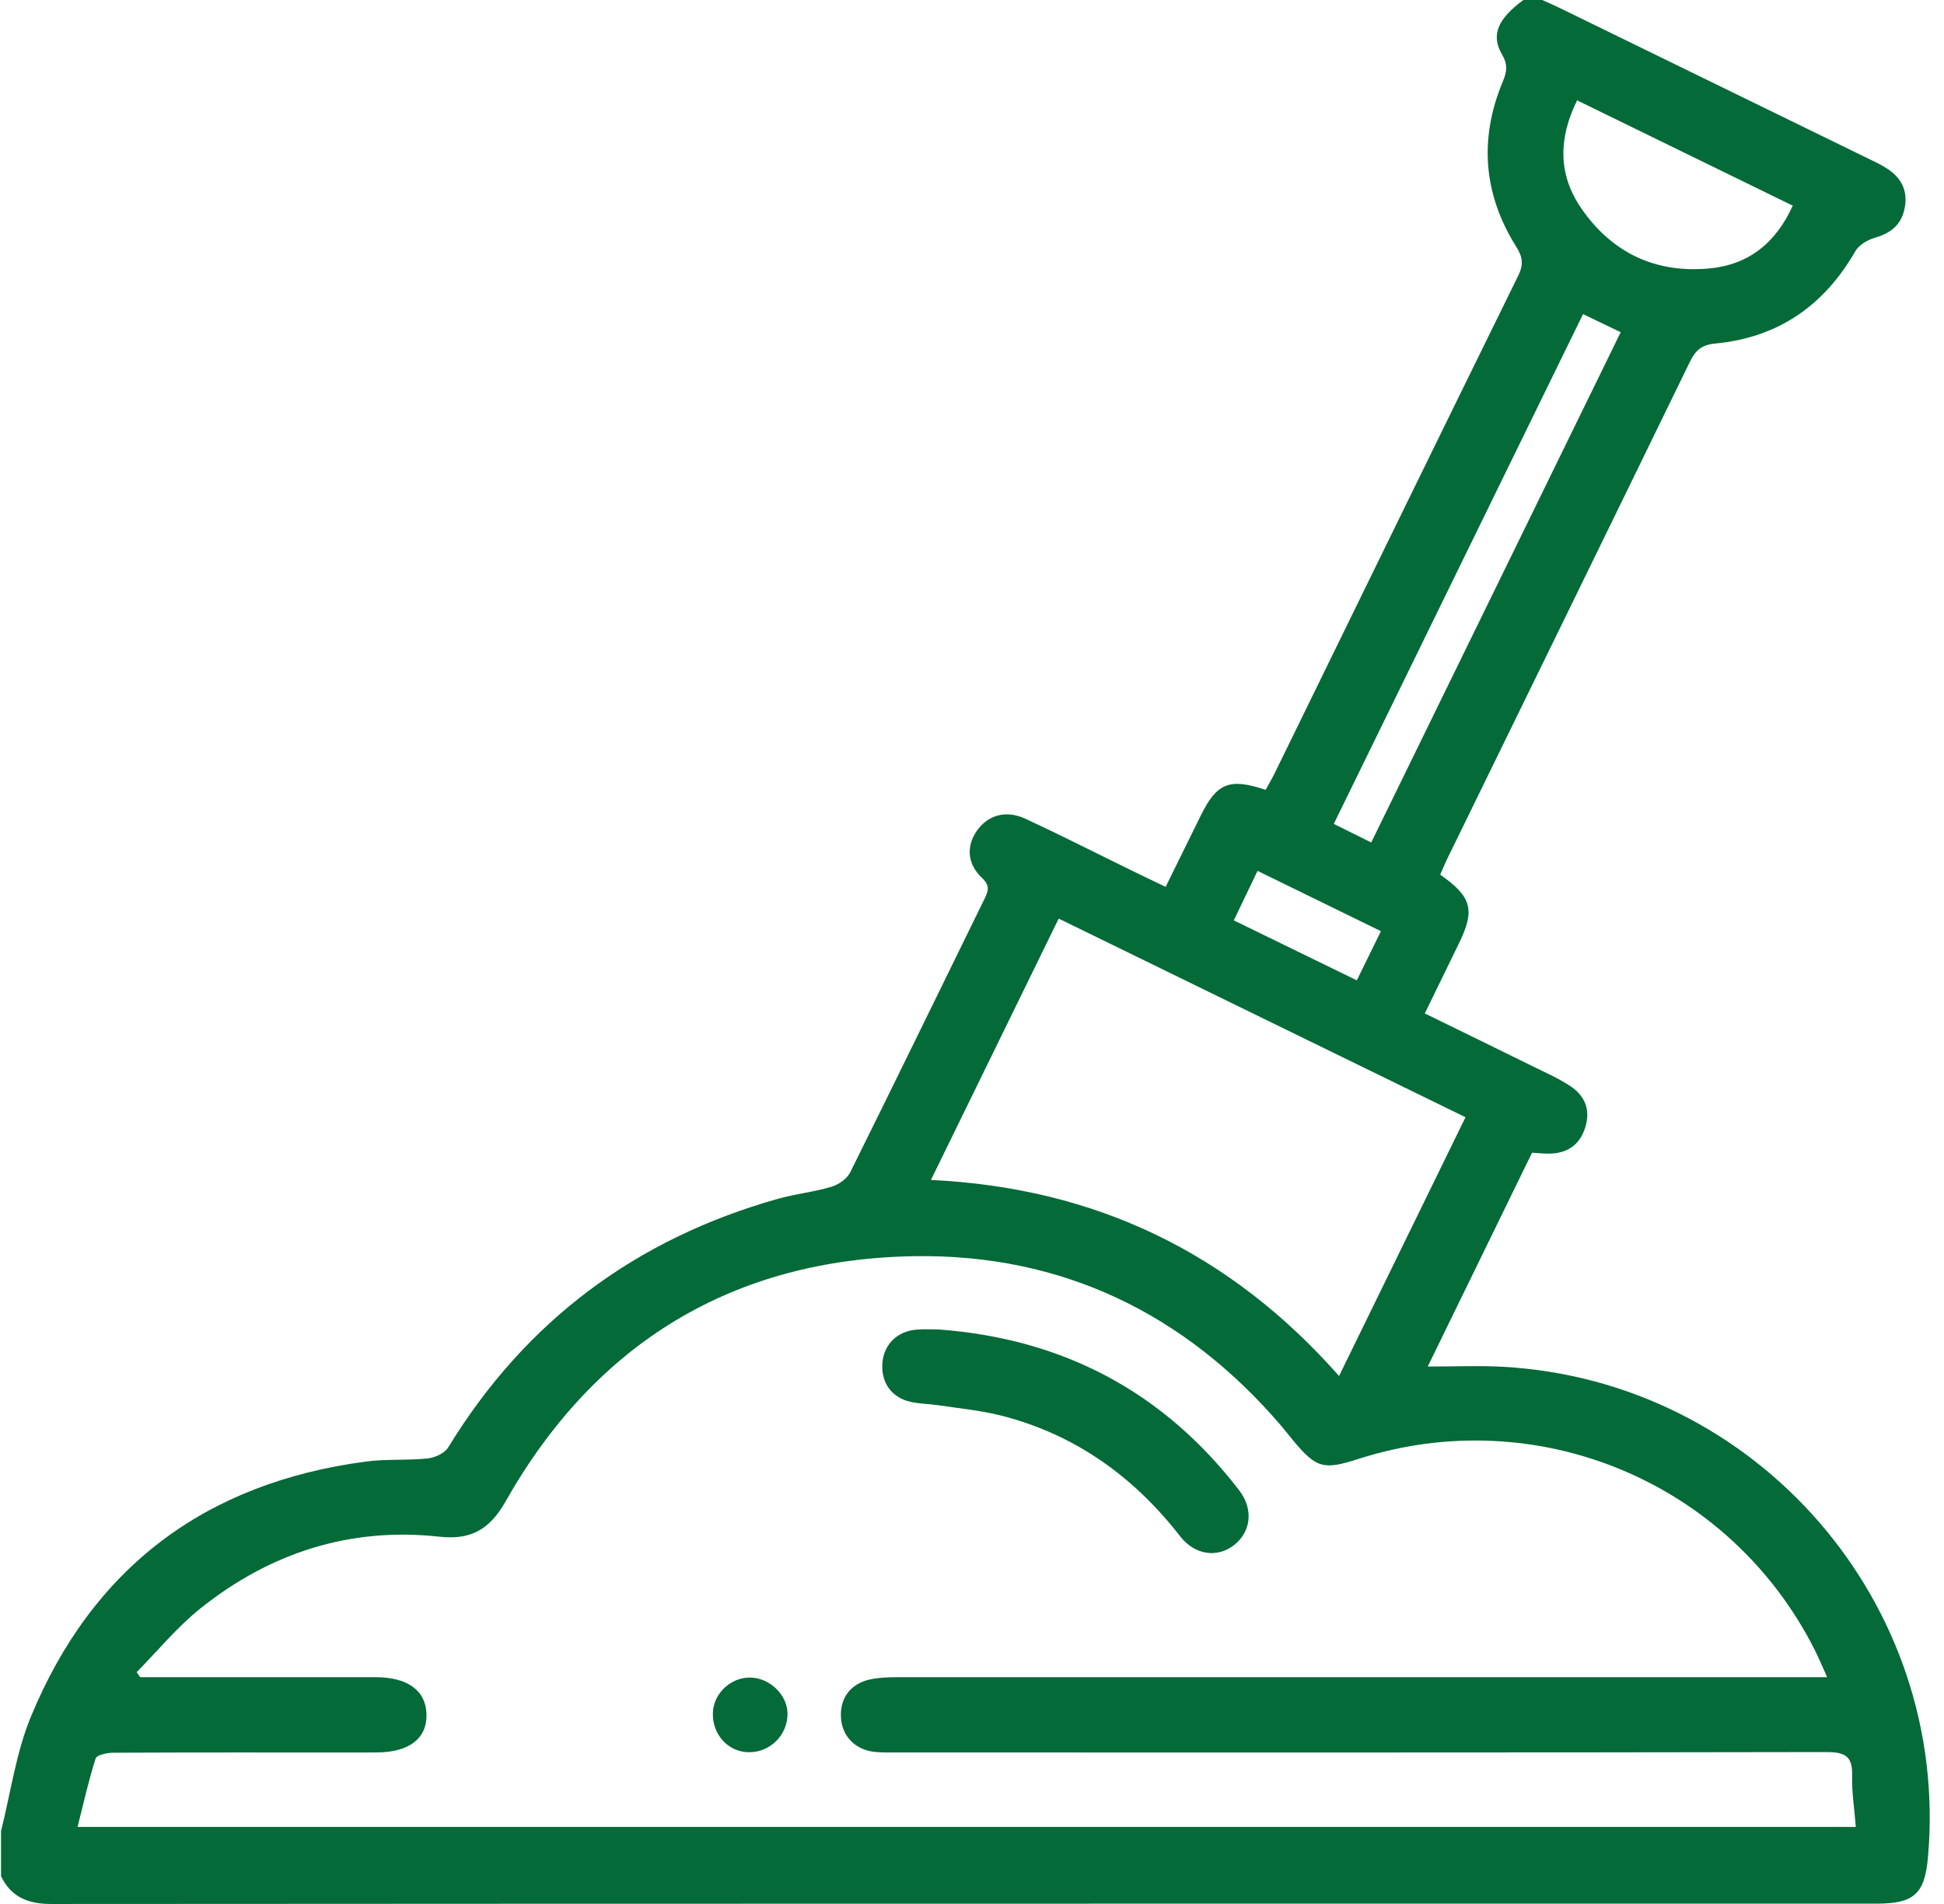 <?xml version="1.0" encoding="UTF-8"?>
<svg xmlns="http://www.w3.org/2000/svg" width="49" height="48" viewBox="0 0 49 48" fill="none">
  <g clip-path="url(#clip0_1534_27215)">
    <path d="M37.865 34.456C37.267 34.424 36.666 34.451 35.987 34.451C36.87 32.642 37.739 30.861 38.616 29.061C38.759 29.069 38.898 29.084 39.038 29.083C39.477 29.08 39.795 28.892 39.944 28.462C40.102 28.011 39.968 27.64 39.587 27.385C39.3 27.193 38.978 27.051 38.667 26.898C37.762 26.451 36.855 26.01 35.913 25.549C36.21 24.94 36.493 24.363 36.773 23.785C37.185 22.938 37.1 22.609 36.302 22.051C36.354 21.932 36.404 21.805 36.464 21.681C38.51 17.492 40.559 13.305 42.599 9.113C42.737 8.829 42.898 8.692 43.23 8.661C44.81 8.512 45.974 7.712 46.763 6.336C46.852 6.18 47.065 6.051 47.246 5.998C47.628 5.888 47.902 5.697 47.997 5.298C48.095 4.887 47.978 4.549 47.636 4.299C47.534 4.225 47.423 4.162 47.31 4.105C44.641 2.801 41.971 1.498 39.301 0.195C39.16 0.127 39.016 0.065 38.873 0H38.398C37.759 0.47 37.572 0.879 37.857 1.368C38.009 1.626 37.984 1.808 37.879 2.058C37.276 3.502 37.388 4.903 38.222 6.226C38.388 6.49 38.401 6.679 38.266 6.954C36.21 11.137 34.167 15.326 32.119 19.514C32.051 19.652 31.972 19.784 31.901 19.912C30.989 19.608 30.673 19.738 30.268 20.557C29.976 21.147 29.686 21.738 29.381 22.358C29.041 22.195 28.744 22.054 28.449 21.909C27.583 21.486 26.724 21.048 25.85 20.642C25.358 20.414 24.905 20.546 24.627 20.938C24.353 21.325 24.374 21.778 24.755 22.135C24.96 22.328 24.911 22.465 24.814 22.663C23.686 24.961 22.569 27.264 21.429 29.557C21.348 29.72 21.135 29.866 20.953 29.92C20.515 30.051 20.054 30.097 19.614 30.221C16.03 31.229 13.247 33.301 11.299 36.487C11.21 36.634 10.967 36.748 10.784 36.767C10.266 36.822 9.738 36.778 9.223 36.846C5.181 37.381 2.327 39.516 0.774 43.29C0.402 44.196 0.269 45.2 0.026 46.16V47.3C0.284 47.833 0.714 48 1.296 48C16.633 47.99 31.97 47.992 47.306 47.991C48.249 47.991 48.515 47.744 48.597 46.813C49.155 40.419 44.282 34.803 37.865 34.456ZM39.752 2.53C41.572 3.418 43.366 4.295 45.188 5.185C44.758 6.131 44.07 6.678 43.079 6.768C41.725 6.893 40.631 6.372 39.86 5.256C39.271 4.403 39.277 3.493 39.752 2.53ZM39.902 7.919C40.22 8.072 40.512 8.212 40.851 8.375C38.757 12.659 36.673 16.922 34.563 21.239C34.223 21.071 33.943 20.932 33.619 20.771C35.715 16.483 37.799 12.219 39.902 7.919ZM31.697 21.955C32.758 22.474 33.761 22.963 34.807 23.475C34.605 23.889 34.414 24.278 34.2 24.715C33.168 24.211 32.156 23.718 31.099 23.203C31.299 22.788 31.486 22.396 31.697 21.955ZM26.685 23.158C30.101 24.826 33.498 26.486 36.939 28.166C35.879 30.336 34.835 32.474 33.752 34.689C31.021 31.595 27.625 29.945 23.465 29.747C24.548 27.53 25.604 25.37 26.685 23.158ZM1.955 46.057C2.104 45.464 2.232 44.89 2.41 44.332C2.437 44.245 2.692 44.188 2.843 44.187C4.869 44.177 6.895 44.181 8.921 44.181C9.111 44.181 9.301 44.181 9.491 44.18C10.308 44.177 10.763 43.832 10.75 43.223C10.738 42.62 10.278 42.282 9.46 42.282C7.655 42.281 5.851 42.282 4.047 42.282H3.535C3.504 42.24 3.475 42.198 3.444 42.156C3.979 41.615 4.467 41.015 5.058 40.544C6.812 39.145 8.823 38.494 11.072 38.74C11.875 38.828 12.342 38.559 12.746 37.847C15.007 33.856 18.478 31.742 23.047 31.669C26.757 31.61 29.861 33.104 32.29 35.941C32.393 36.061 32.489 36.187 32.59 36.309C33.177 37.013 33.356 37.064 34.227 36.784C38.731 35.331 43.587 37.352 45.731 41.573C45.836 41.78 45.925 41.995 46.055 42.282H45.422C37.809 42.282 30.196 42.281 22.581 42.283C22.362 42.283 22.137 42.294 21.924 42.34C21.434 42.449 21.168 42.815 21.197 43.302C21.223 43.768 21.557 44.115 22.047 44.166C22.235 44.186 22.426 44.18 22.616 44.18C30.419 44.181 38.222 44.185 46.026 44.17C46.476 44.17 46.698 44.251 46.684 44.75C46.673 45.172 46.741 45.595 46.777 46.057H1.955Z" fill="#046A38"></path>
    <path d="M31.09 38.964C30.676 39.276 30.117 39.206 29.75 38.734C28.586 37.238 27.127 36.182 25.285 35.7C24.754 35.56 24.199 35.51 23.655 35.427C23.421 35.391 23.18 35.393 22.951 35.341C22.47 35.232 22.206 34.855 22.241 34.367C22.273 33.898 22.615 33.558 23.103 33.52C23.291 33.504 23.482 33.517 23.672 33.517C26.795 33.752 29.327 35.087 31.237 37.575C31.606 38.058 31.53 38.632 31.09 38.964Z" fill="#046A38"></path>
    <path d="M19.85 43.227C19.837 43.759 19.402 44.18 18.872 44.174C18.348 44.169 17.944 43.718 17.969 43.169C17.991 42.688 18.42 42.286 18.908 42.292C19.412 42.297 19.862 42.744 19.85 43.227Z" fill="#046A38"></path>
  </g>
  <defs>
    <clipPath id="clip0_1534_27215">
      <rect width="48.615" height="48" fill="white" transform="translate(0.026)"></rect>
    </clipPath>
  </defs>
</svg>
